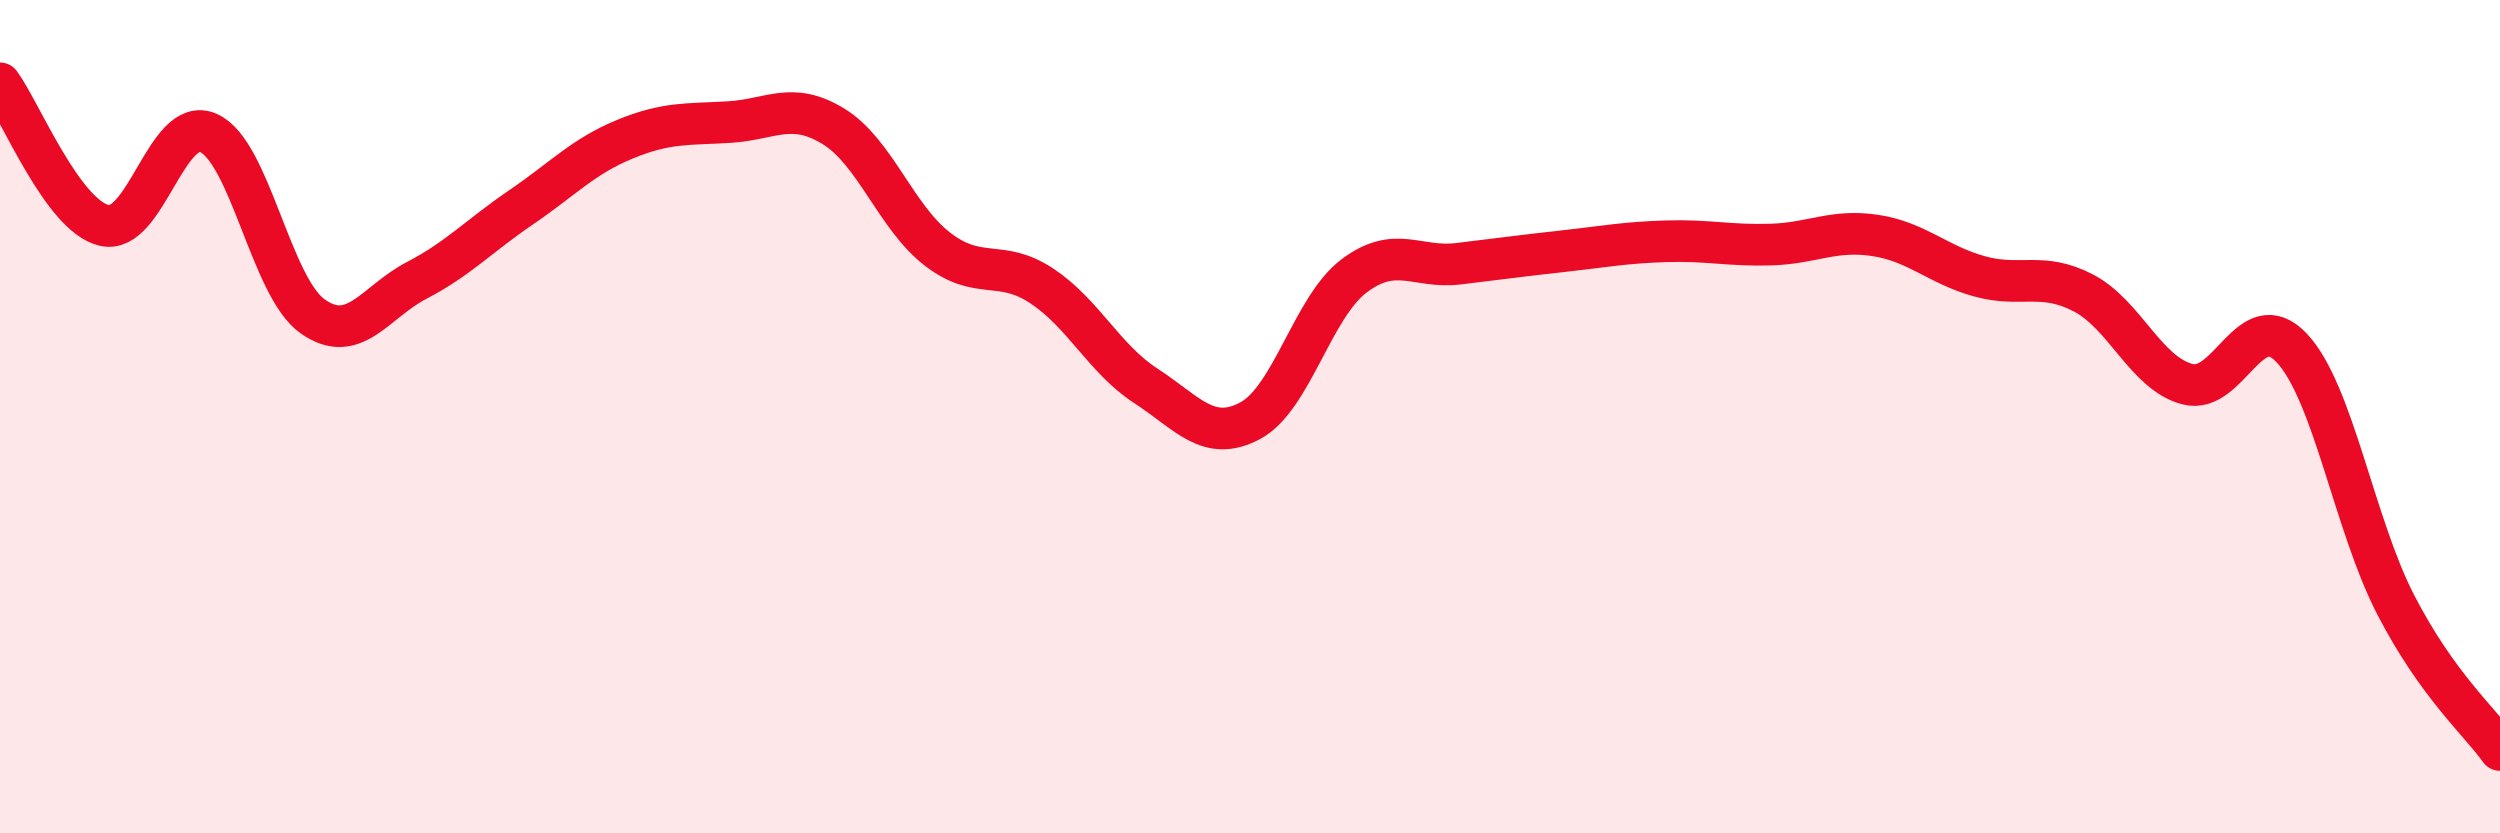 
    <svg width="60" height="20" viewBox="0 0 60 20" xmlns="http://www.w3.org/2000/svg">
      <path
        d="M 0,2 C 0.5,2.68 1.5,5.17 2.5,5.41 C 3.5,5.65 4,2.75 5,3.19 C 6,3.63 6.5,6.88 7.5,7.59 C 8.5,8.3 9,7.25 10,6.73 C 11,6.21 11.5,5.66 12.5,4.98 C 13.5,4.3 14,3.75 15,3.34 C 16,2.93 16.5,2.99 17.5,2.93 C 18.5,2.87 19,2.42 20,3.03 C 21,3.64 21.5,5.21 22.5,5.98 C 23.5,6.75 24,6.2 25,6.86 C 26,7.52 26.5,8.61 27.5,9.26 C 28.5,9.91 29,10.63 30,10.1 C 31,9.57 31.5,7.37 32.5,6.62 C 33.5,5.87 34,6.45 35,6.33 C 36,6.21 36.5,6.14 37.5,6.03 C 38.5,5.92 39,5.82 40,5.79 C 41,5.76 41.5,5.9 42.5,5.87 C 43.5,5.84 44,5.5 45,5.65 C 46,5.8 46.5,6.35 47.5,6.63 C 48.5,6.91 49,6.51 50,7.03 C 51,7.55 51.5,8.96 52.5,9.22 C 53.5,9.48 54,7.29 55,8.35 C 56,9.41 56.5,12.59 57.5,14.52 C 58.5,16.45 59.5,17.3 60,18L60 20L0 20Z"
        fill="#EB0A25"
        opacity="0.1"
        stroke-linecap="round"
        stroke-linejoin="round"
      />
      <path
        d="M 0,2 C 0.5,2.68 1.5,5.17 2.5,5.41 C 3.5,5.65 4,2.75 5,3.19 C 6,3.63 6.5,6.88 7.5,7.59 C 8.5,8.3 9,7.25 10,6.73 C 11,6.21 11.5,5.66 12.5,4.98 C 13.5,4.3 14,3.75 15,3.34 C 16,2.93 16.5,2.99 17.5,2.93 C 18.5,2.87 19,2.42 20,3.03 C 21,3.64 21.5,5.21 22.5,5.98 C 23.5,6.75 24,6.2 25,6.86 C 26,7.52 26.5,8.61 27.5,9.26 C 28.5,9.91 29,10.63 30,10.1 C 31,9.57 31.5,7.37 32.5,6.62 C 33.5,5.87 34,6.45 35,6.33 C 36,6.21 36.5,6.14 37.5,6.03 C 38.5,5.92 39,5.82 40,5.79 C 41,5.76 41.5,5.9 42.5,5.87 C 43.5,5.84 44,5.5 45,5.65 C 46,5.8 46.5,6.35 47.5,6.63 C 48.5,6.91 49,6.51 50,7.03 C 51,7.55 51.5,8.96 52.5,9.22 C 53.5,9.48 54,7.29 55,8.35 C 56,9.41 56.5,12.59 57.5,14.52 C 58.5,16.45 59.5,17.3 60,18"
        stroke="#EB0A25"
        stroke-width="1"
        fill="none"
        stroke-linecap="round"
        stroke-linejoin="round"
      />
    </svg>
  